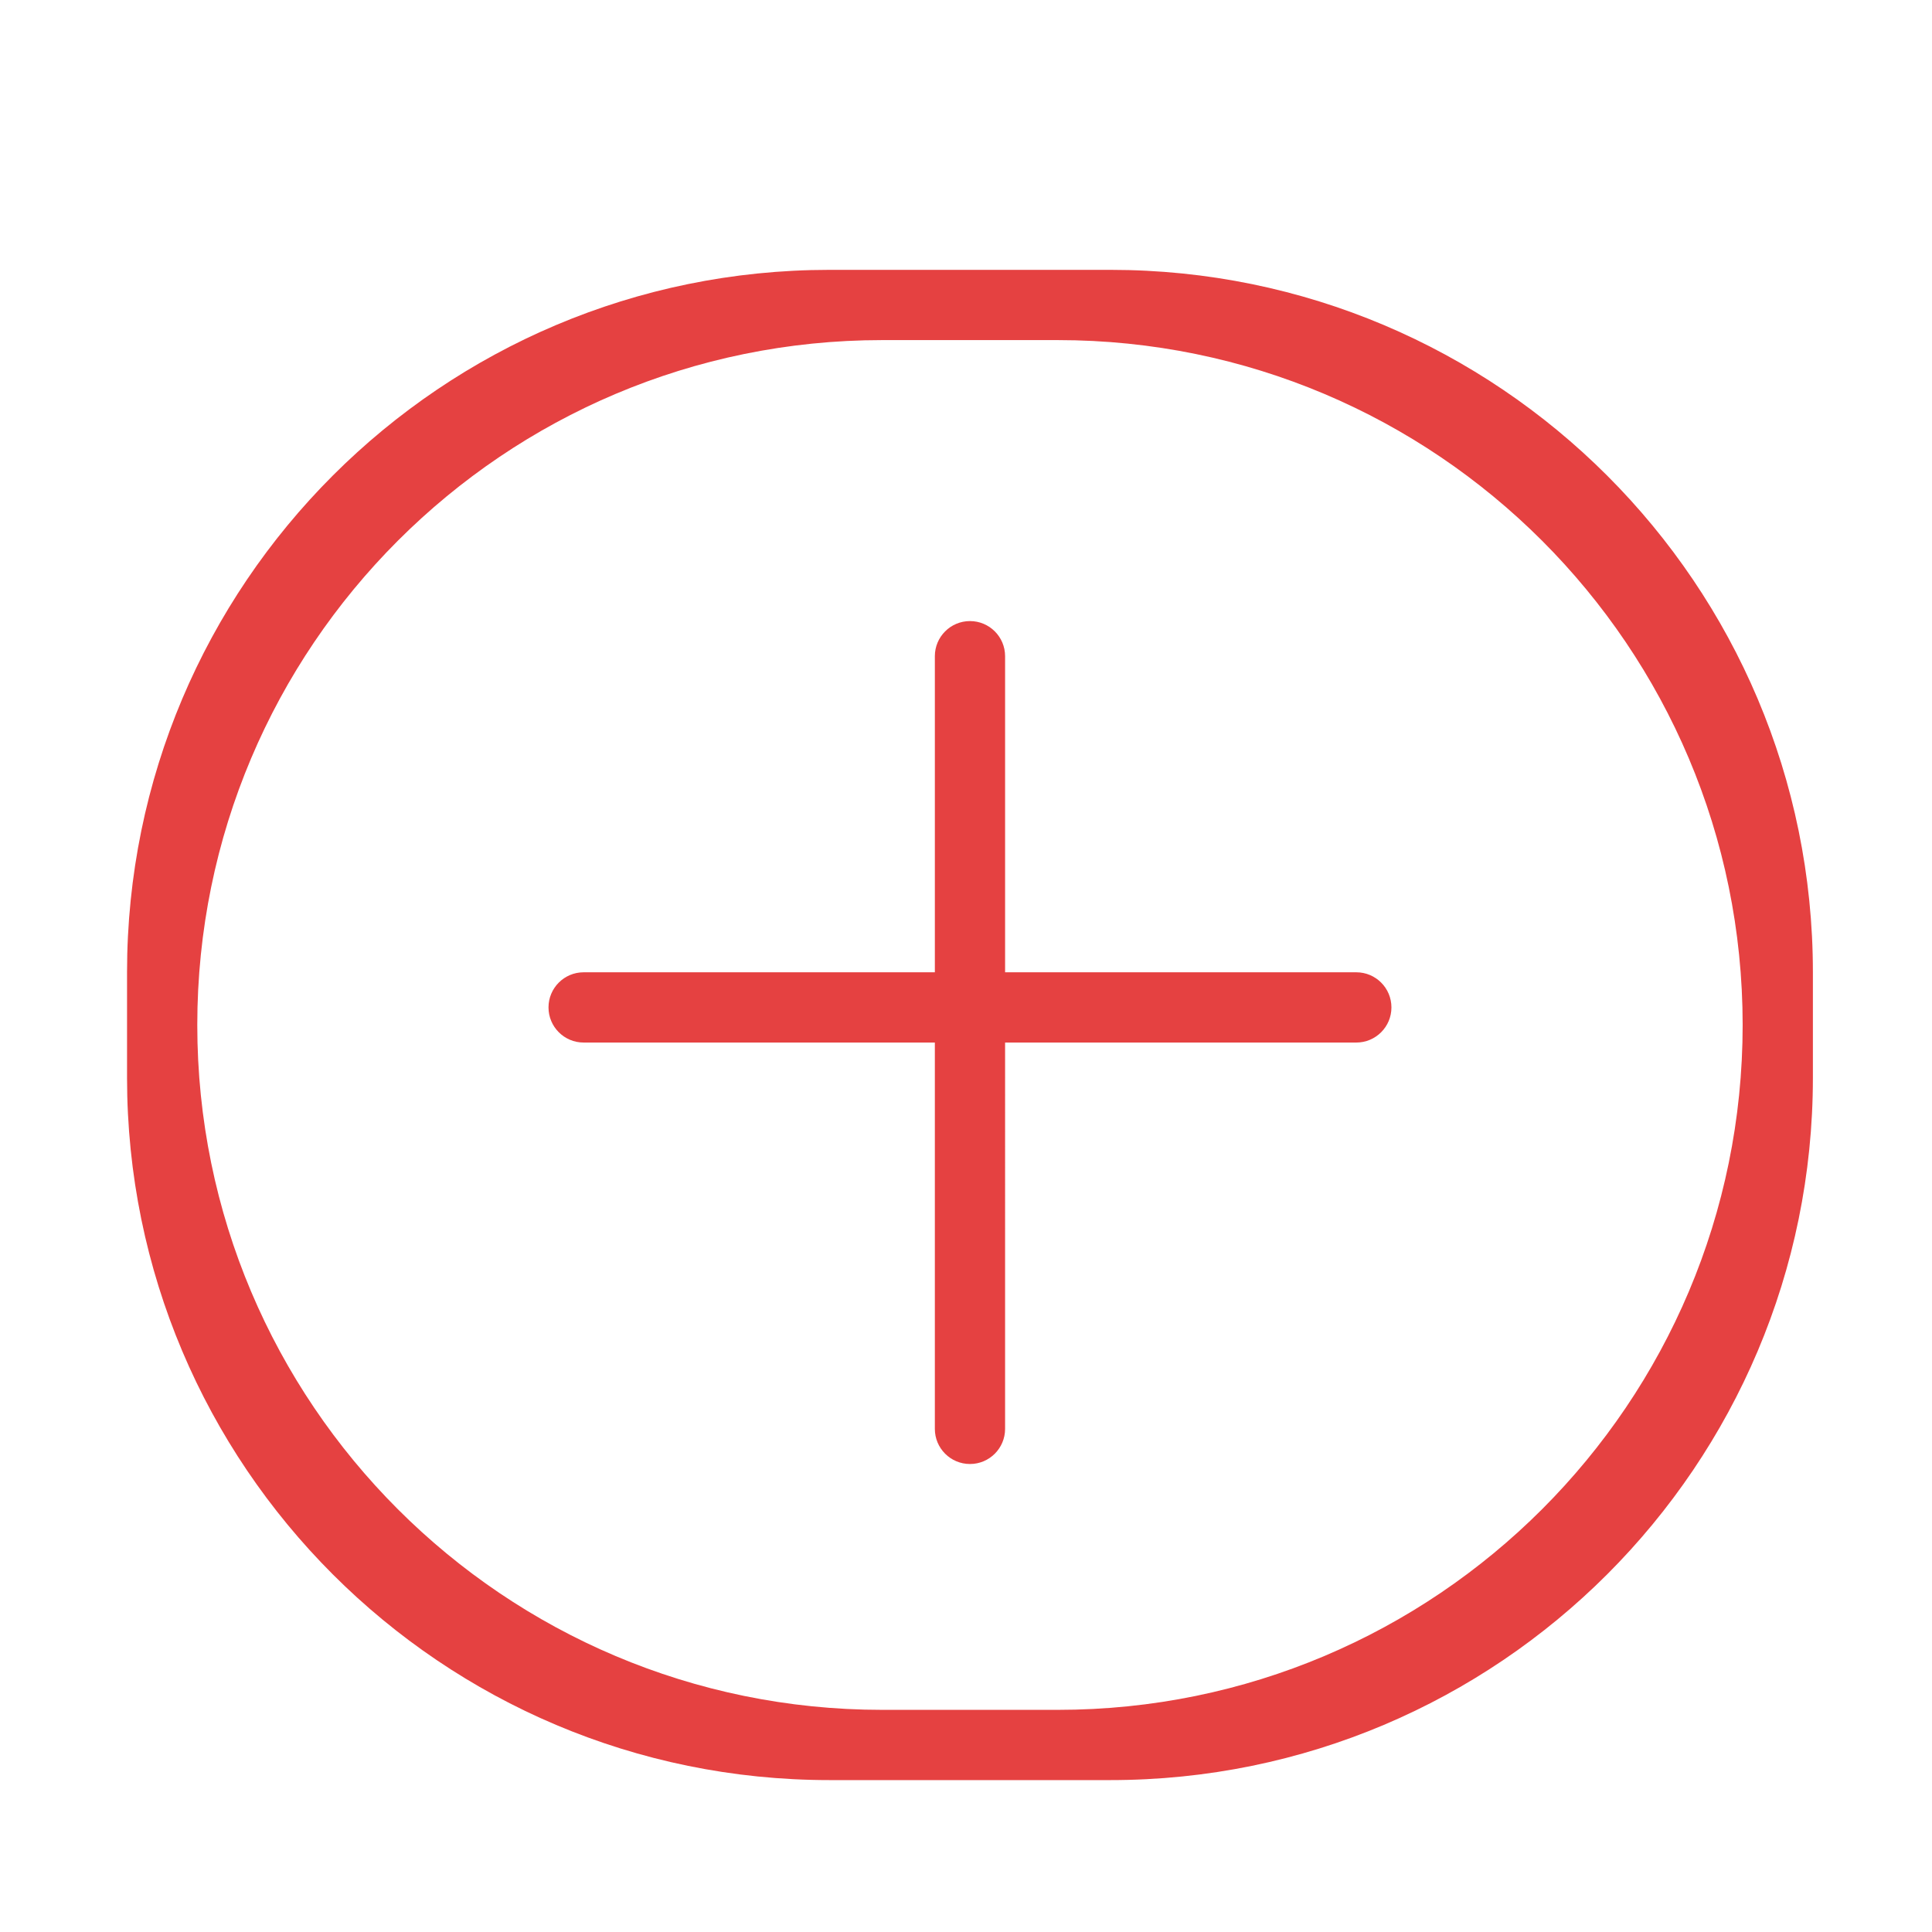 <?xml version="1.0" encoding="utf-8"?>
<!-- Uploaded to: SVG Repo, www.svgrepo.com, Generator: SVG Repo Mixer Tools -->
<svg width="800px" height="800px" viewBox="0 0 1024 1024" class="icon"  version="1.1" xmlns="http://www.w3.org/2000/svg"><path d="M718.874 515.336H532.72V347.798c0-10.281-8.334-18.615-18.615-18.615-10.281 0-18.615 8.334-18.615 18.615v167.539H309.336c-10.281 0-18.617 8.334-18.617 18.615 0 10.281 8.336 18.617 18.617 18.617H495.49v204.768c0 10.281 8.334 18.615 18.615 18.615 10.281 0 18.615-8.334 18.615-18.615V552.569h186.154c10.279 0 18.615-8.336 18.615-18.617 0.001-10.282-8.335-18.616-18.615-18.616zM588.565 143.028H439.642c-205.62 0-372.308 166.688-372.308 372.308v55.846c0 205.62 166.688 372.308 372.308 372.308h148.923c205.62 0 372.308-166.688 372.308-372.308v-55.846c0-205.62-166.688-372.308-372.308-372.308z m-27.923 763.231h-93.077c-200.479 0-363-162.52-363-363 0-200.479 162.522-363 363-363h93.077c200.48 0 363 162.522 363 363 0 200.481-162.52 363-363 363z" fill="#E54141" /></svg>